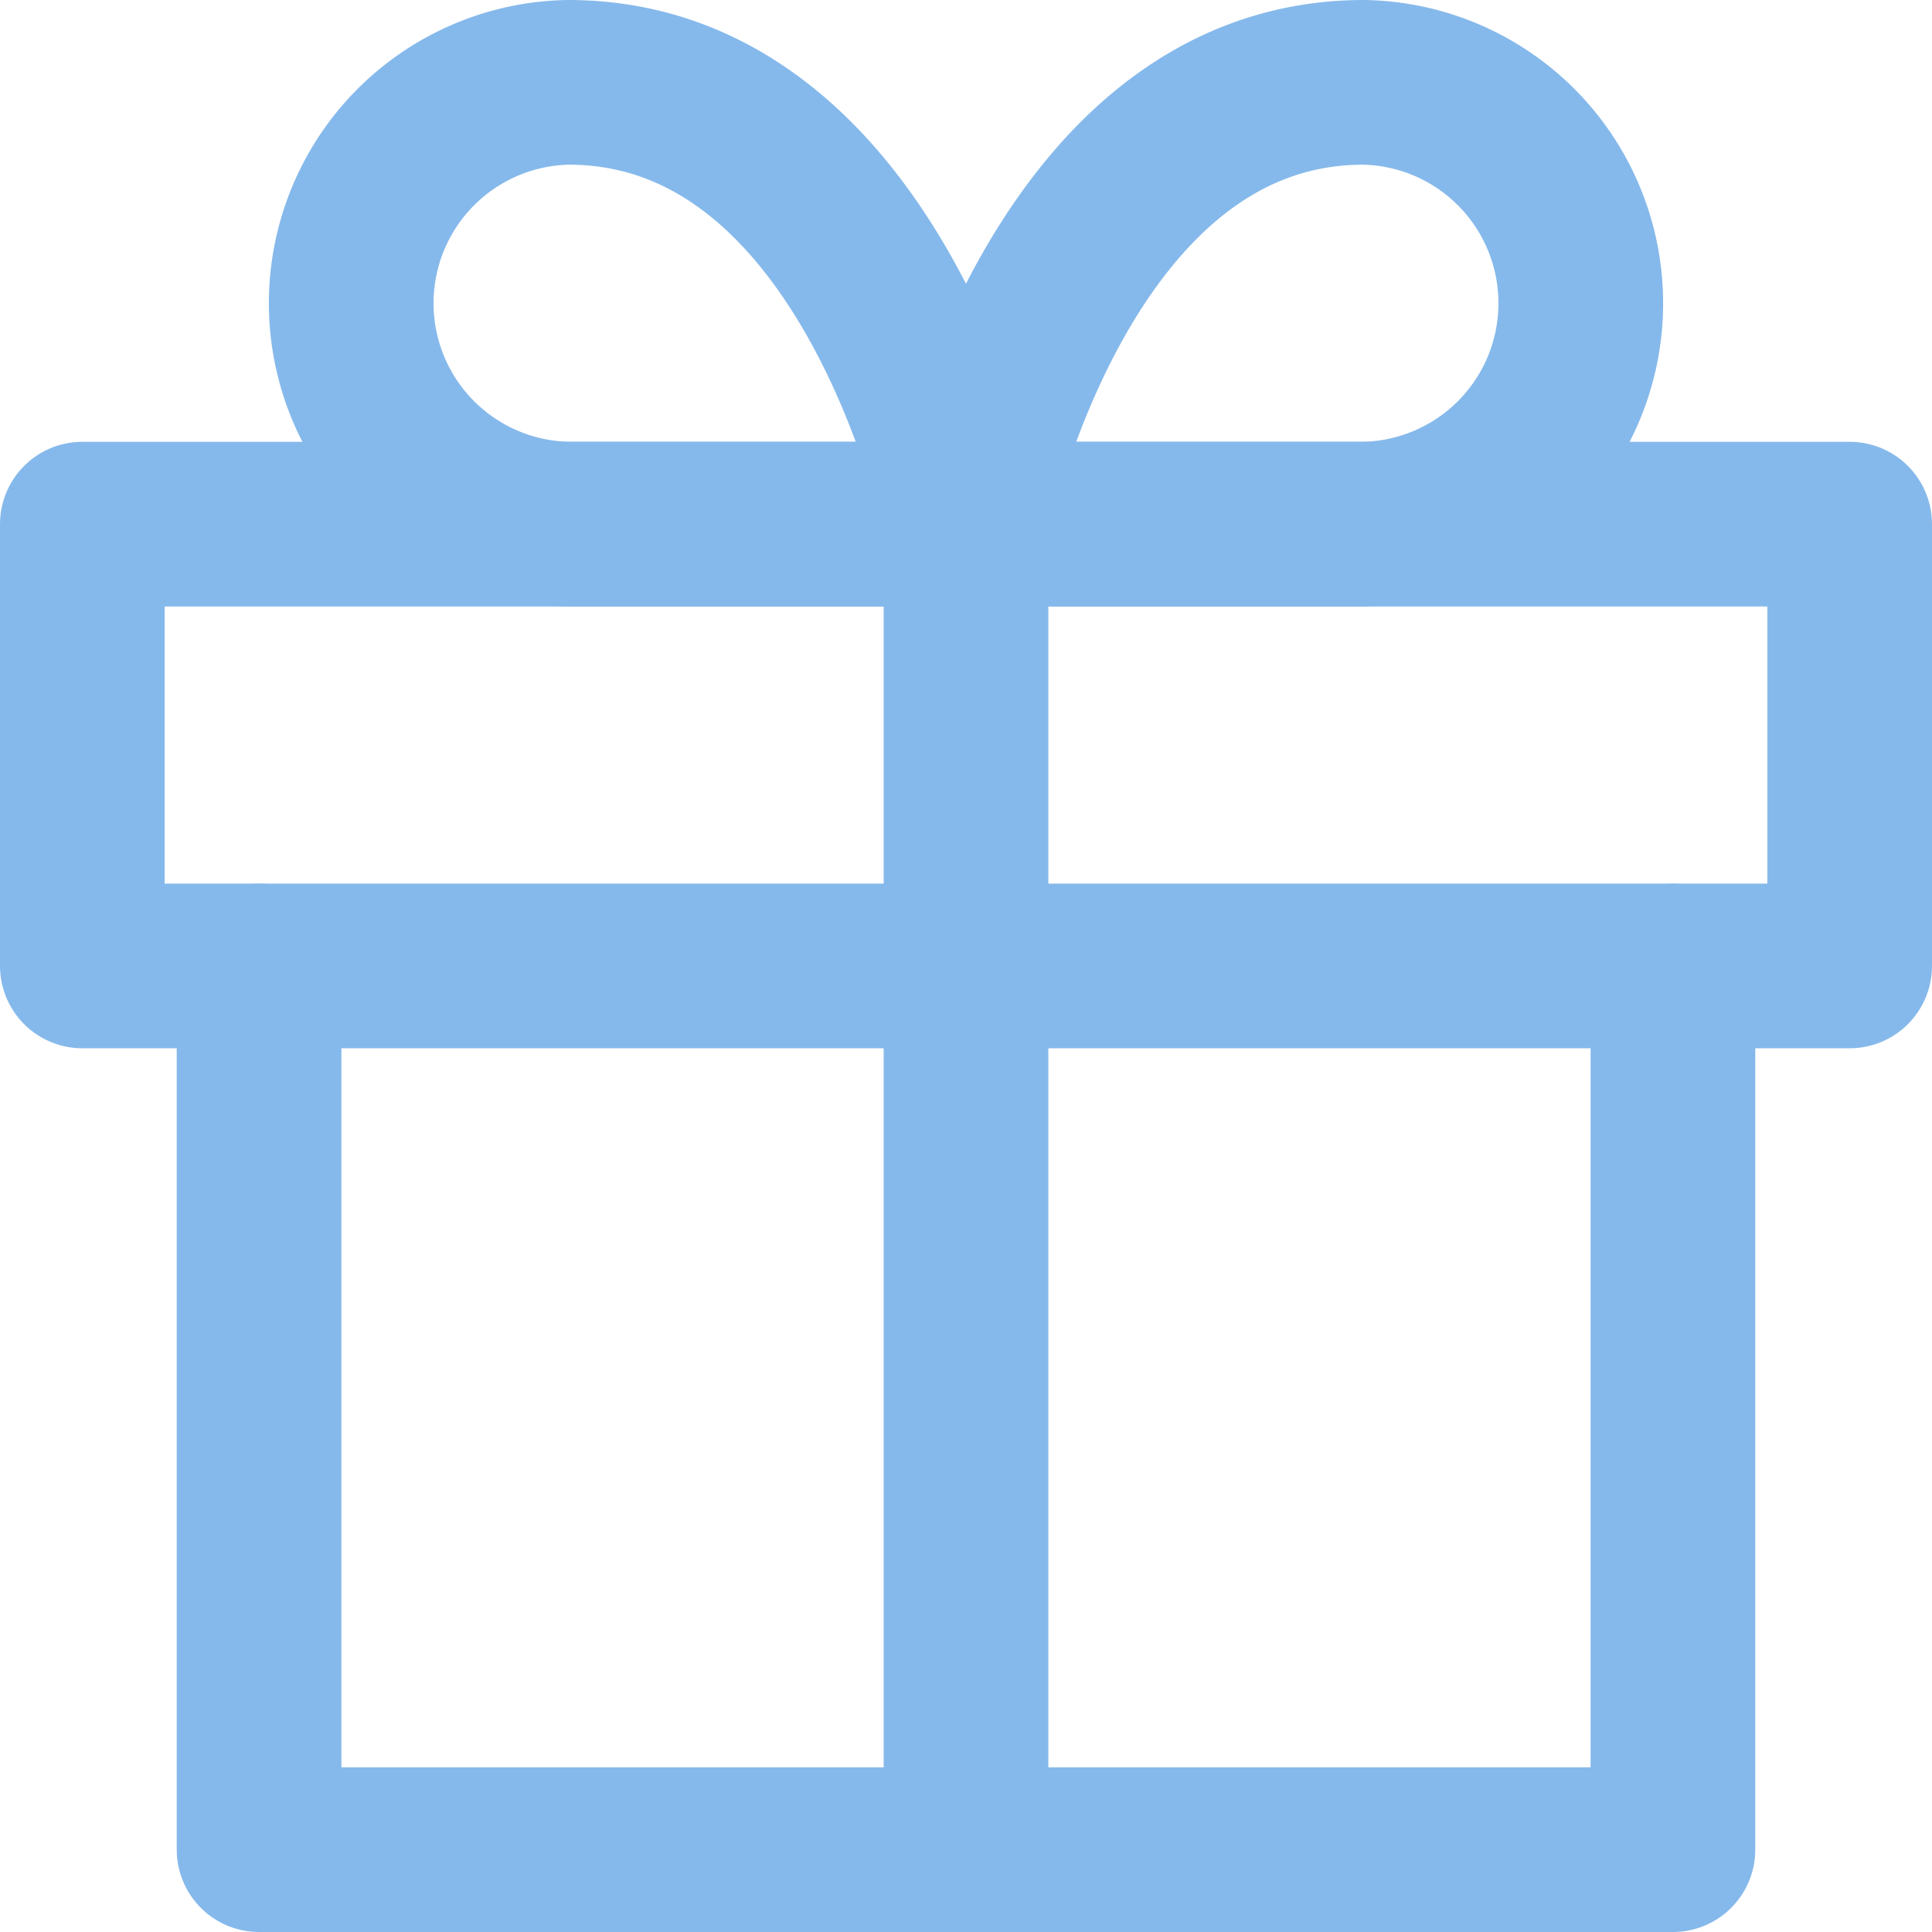 <svg xmlns="http://www.w3.org/2000/svg" width="29.33" height="29.33" viewBox="0 0 29.33 29.33">
  <g id="Icon_feather-gift" data-name="Icon feather-gift" transform="translate(1.25 1.25)">
    <path id="Trazado_4537" data-name="Trazado 4537" d="M27.464,18V31.415H6V18" transform="translate(-3.317 -4.585)" fill="none" stroke="#86b9eb" stroke-linecap="round" stroke-linejoin="round" stroke-width="2.5"/>
    <path id="Trazado_4538" data-name="Trazado 4538" d="M3,10.5H29.83v6.707H3Z" transform="translate(-3 -3.793)" fill="none" stroke="#86b9eb" stroke-linecap="round" stroke-linejoin="round" stroke-width="2.5"/>
    <path id="Trazado_4539" data-name="Trazado 4539" d="M18,30.622V10.5" transform="translate(-4.585 -3.793)" fill="none" stroke="#86b9eb" stroke-linecap="round" stroke-linejoin="round" stroke-width="2.5"/>
    <path id="Trazado_4540" data-name="Trazado 4540" d="M16.89,9.707H10.854a3.354,3.354,0,0,1,0-6.707C15.549,3,16.89,9.707,16.89,9.707Z" transform="translate(-3.476 -3)" fill="none" stroke="#86b9eb" stroke-linecap="round" stroke-linejoin="round" stroke-width="2.5"/>
    <path id="Trazado_4541" data-name="Trazado 4541" d="M18,9.707h6.037a3.354,3.354,0,0,0,0-6.707C19.341,3,18,9.707,18,9.707Z" transform="translate(-4.585 -3)" fill="none" stroke="#86b9eb" stroke-linecap="round" stroke-linejoin="round" stroke-width="2.5"/>
  </g>
</svg>
